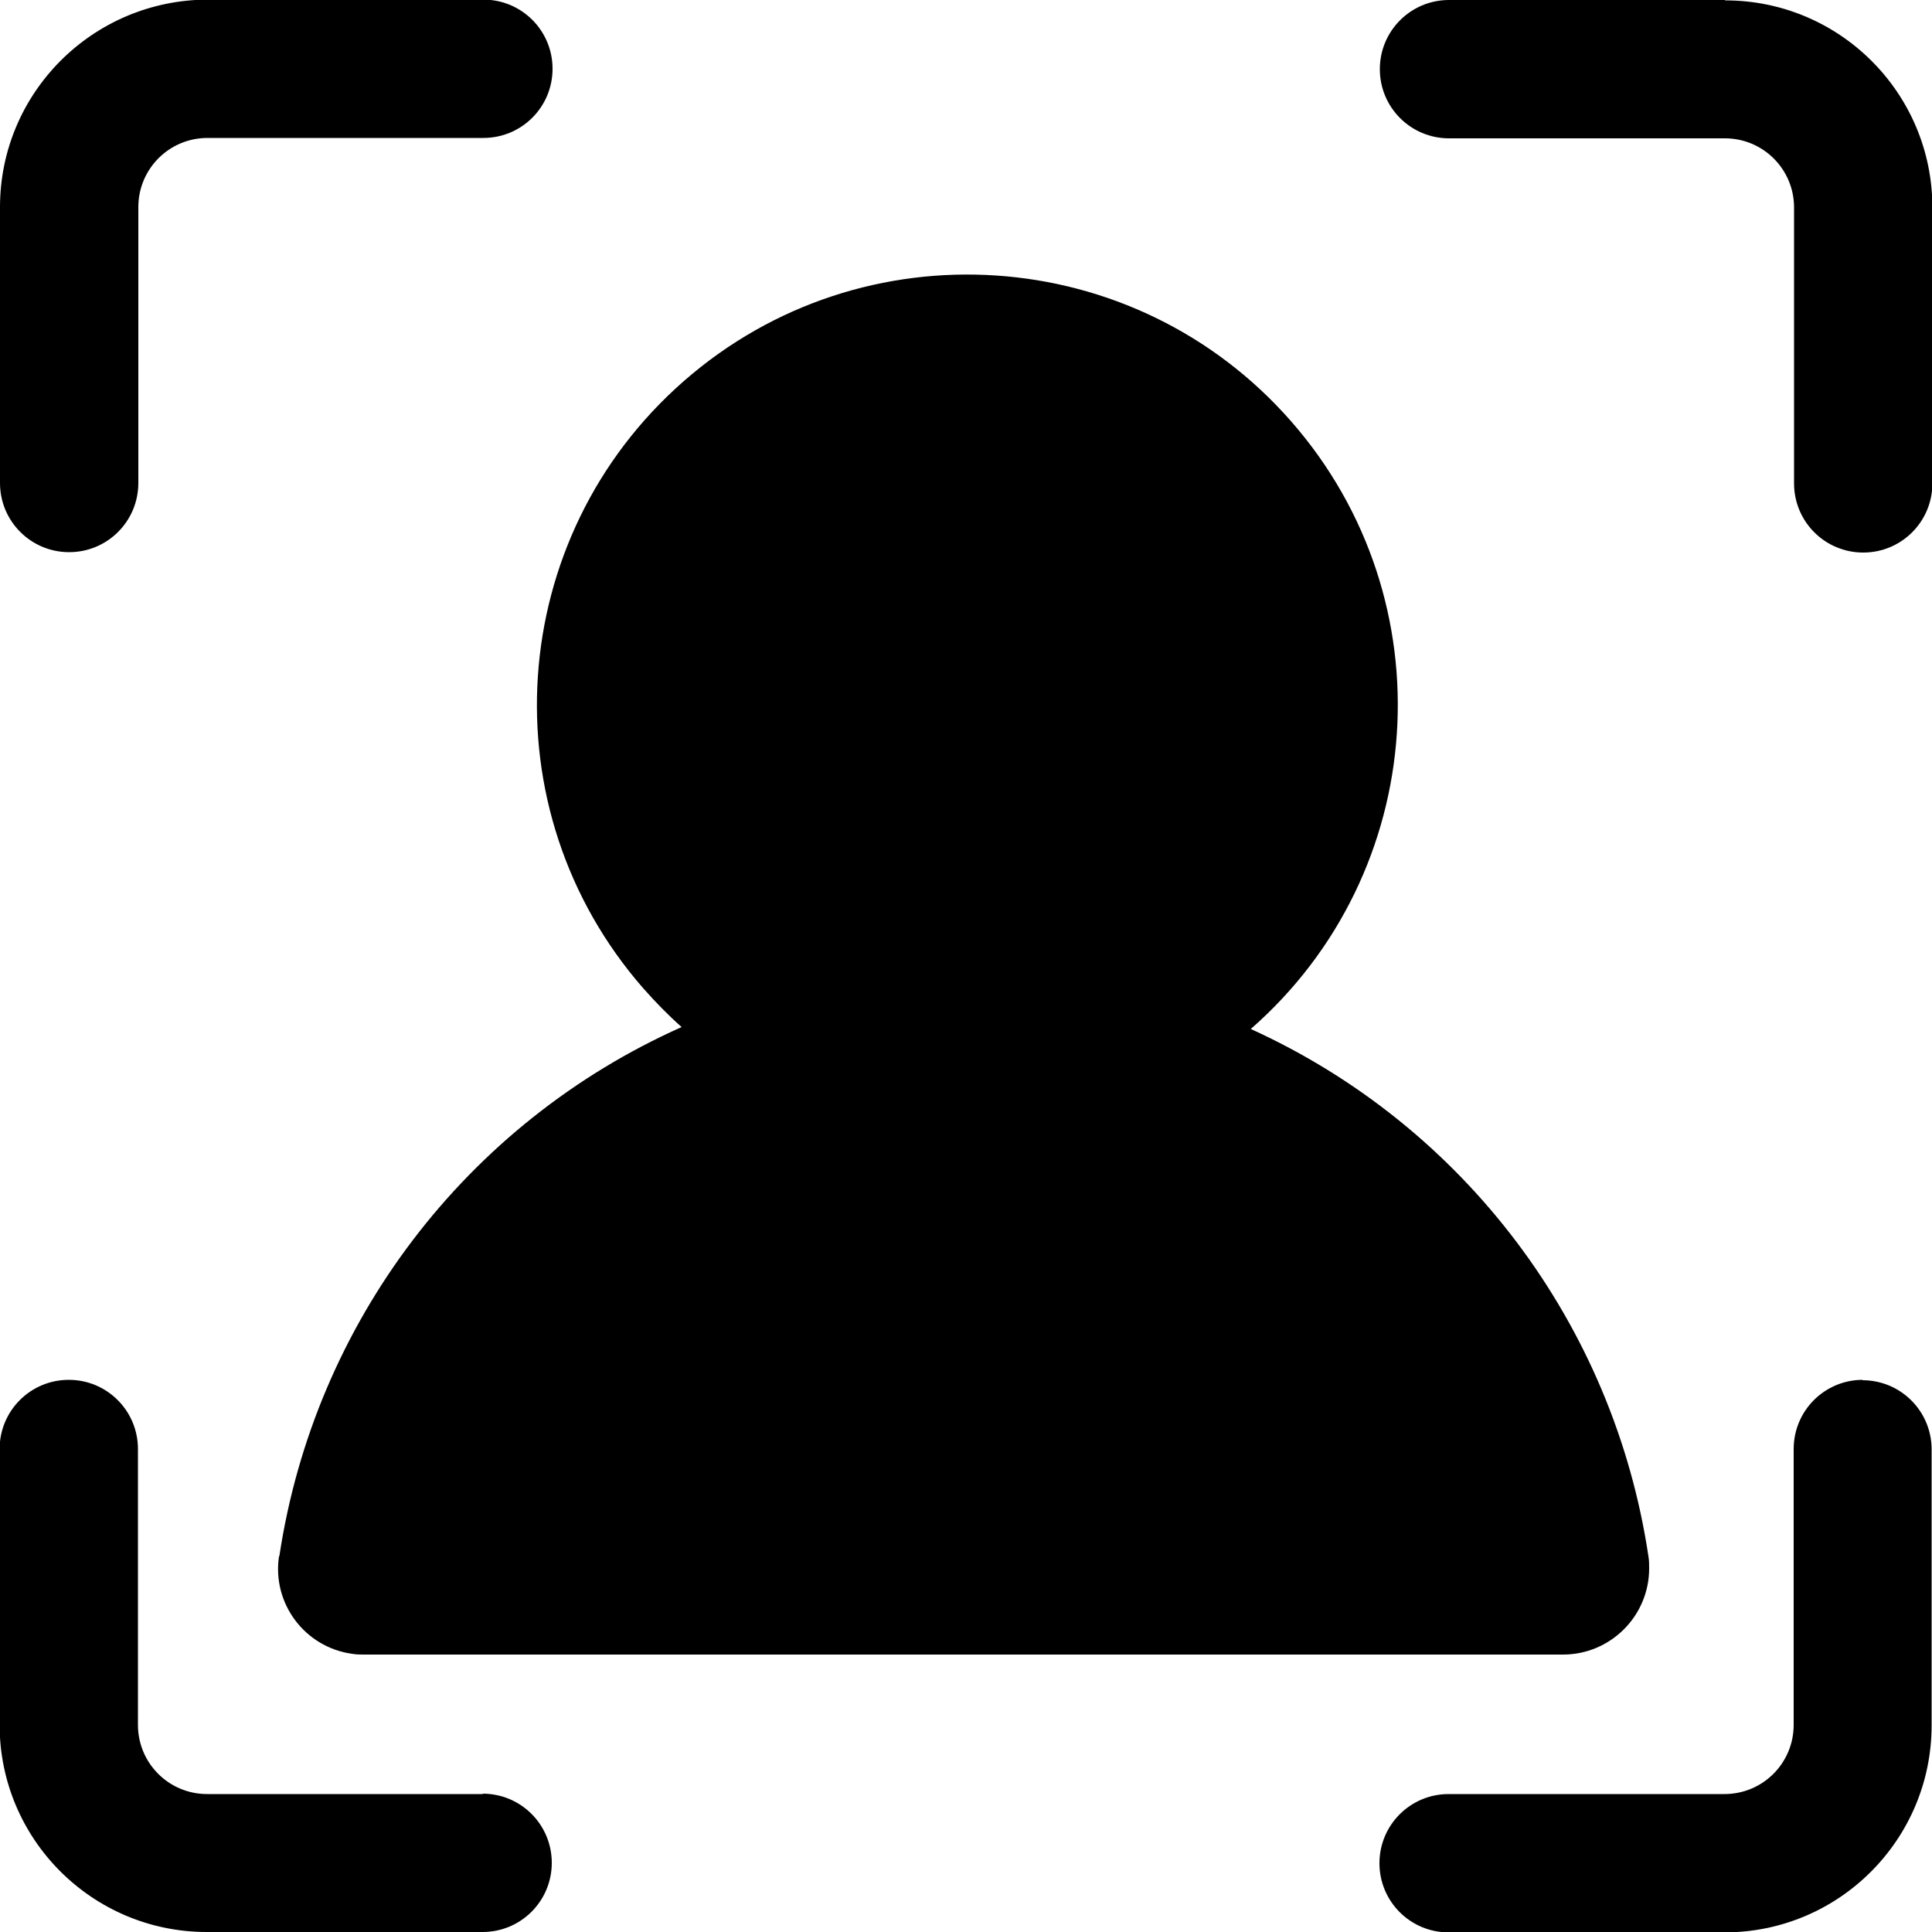 <?xml version="1.0" encoding="UTF-8"?>
<svg id="Layer_2" data-name="Layer 2" xmlns="http://www.w3.org/2000/svg" viewBox="0 0 50 50">
  <g id="Layer_1-2" data-name="Layer 1">
    <g id="portrait">
      <path d="M1.79,14.29c.99,0,1.79-.8,1.79-1.79v-7.14c0-.99.8-1.79,1.79-1.79h7.14c.99,0,1.79-.8,1.79-1.79s-.8-1.79-1.79-1.79h-7.14C2.4,0,0,2.4,0,5.36v7.14c0,.99.8,1.79,1.79,1.79Z"/>
      <path d="M12.5,46.43h-7.14c-.99,0-1.79-.8-1.79-1.79v-7.14c0-.99-.8-1.79-1.79-1.79s-1.79.8-1.79,1.79v7.14c0,2.96,2.4,5.36,5.36,5.36h7.14c.99,0,1.79-.8,1.79-1.79s-.8-1.79-1.79-1.79Z"/>
      <path d="M44.64,0h-7.14c-.99,0-1.79.8-1.79,1.79s.8,1.79,1.79,1.79h7.14c.99,0,1.79.8,1.79,1.79v7.14c0,.99.8,1.79,1.79,1.79s1.79-.8,1.79-1.79v-7.14c0-2.96-2.4-5.36-5.36-5.36Z"/>
      <path d="M48.21,35.71c-.99,0-1.79.8-1.79,1.79v7.14c0,.99-.8,1.79-1.79,1.79h-7.14c-.99,0-1.79.8-1.79,1.79s.8,1.79,1.79,1.79h7.14c2.96,0,5.36-2.4,5.36-5.36v-7.14c0-.99-.8-1.79-1.79-1.79Z"/>
      <path d="M7.22,40.28c-.18,1.22.67,2.35,1.89,2.52.11.02.21.02.32.02h31.02c1.23,0,2.23-1,2.23-2.23,0-.11,0-.21-.02-.32-.9-6-4.77-11.13-10.29-13.64,4.63-4.05,5.1-11.09,1.05-15.72-4.05-4.63-11.09-5.1-15.72-1.05-4.63,4.05-5.1,11.09-1.05,15.72.31.35.64.69.99,1-5.58,2.49-9.5,7.65-10.41,13.69Z"/>
    </g>
  </g>
</svg>